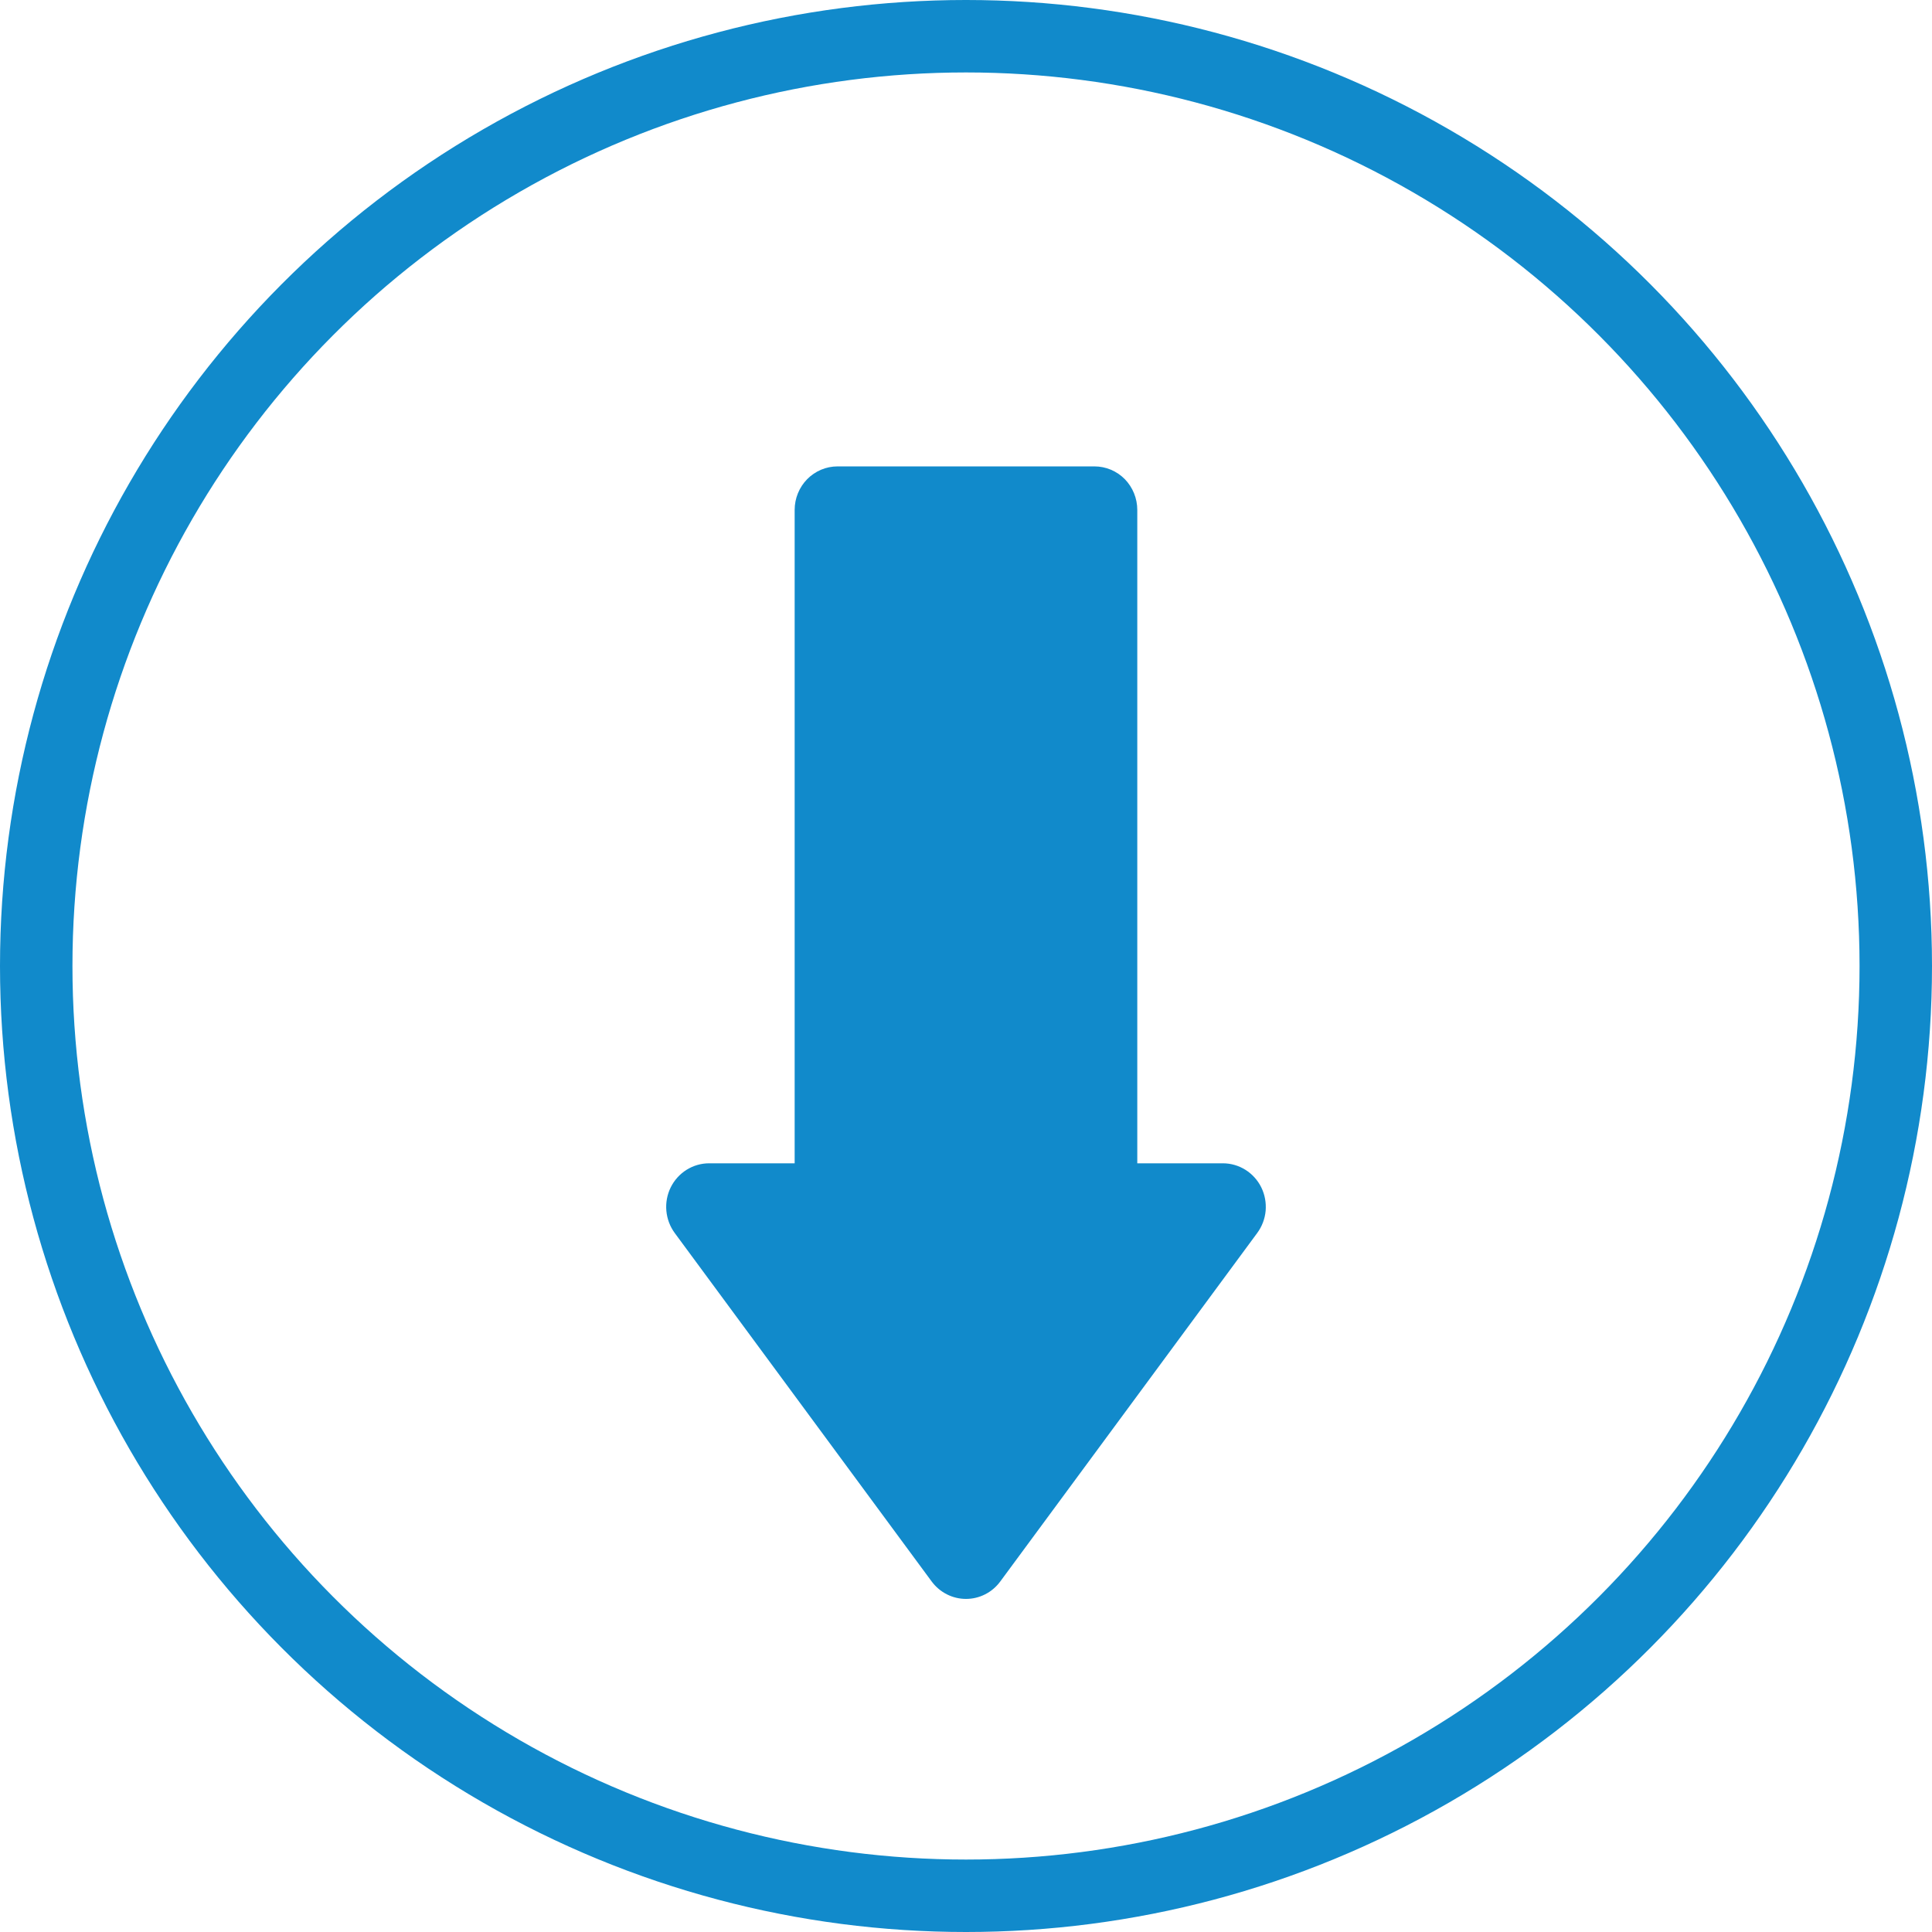 <svg width="32" height="32" viewBox="0 0 32 32" fill="none" xmlns="http://www.w3.org/2000/svg">
<g id="Icon">
<g id="Unplanned Downtime">
<circle id="Ellipse 212" cx="16" cy="16" r="15.4" stroke="#118ACB" stroke-width="1.2"/>
<path id="Vector" d="M20.891 19.667C20.832 19.547 20.741 19.447 20.629 19.376C20.517 19.306 20.388 19.268 20.256 19.268L18.837 19.268L18.837 8.446C18.837 8.255 18.762 8.071 18.63 7.936C18.497 7.801 18.316 7.725 18.128 7.725L13.872 7.725C13.684 7.725 13.503 7.801 13.37 7.936C13.237 8.071 13.162 8.255 13.162 8.446L13.162 19.268L11.744 19.268C11.612 19.268 11.483 19.306 11.371 19.376C11.259 19.447 11.168 19.547 11.109 19.667C11.05 19.787 11.025 19.921 11.037 20.055C11.049 20.188 11.097 20.316 11.176 20.423L15.432 26.195C15.498 26.284 15.584 26.357 15.683 26.407C15.781 26.457 15.89 26.483 16 26.483C16.11 26.483 16.219 26.457 16.317 26.407C16.416 26.357 16.501 26.284 16.567 26.195L20.823 20.423C20.902 20.316 20.951 20.188 20.963 20.055C20.974 19.921 20.95 19.787 20.891 19.667Z" fill="#118ACB"/>
</g>
</g>
</svg>
